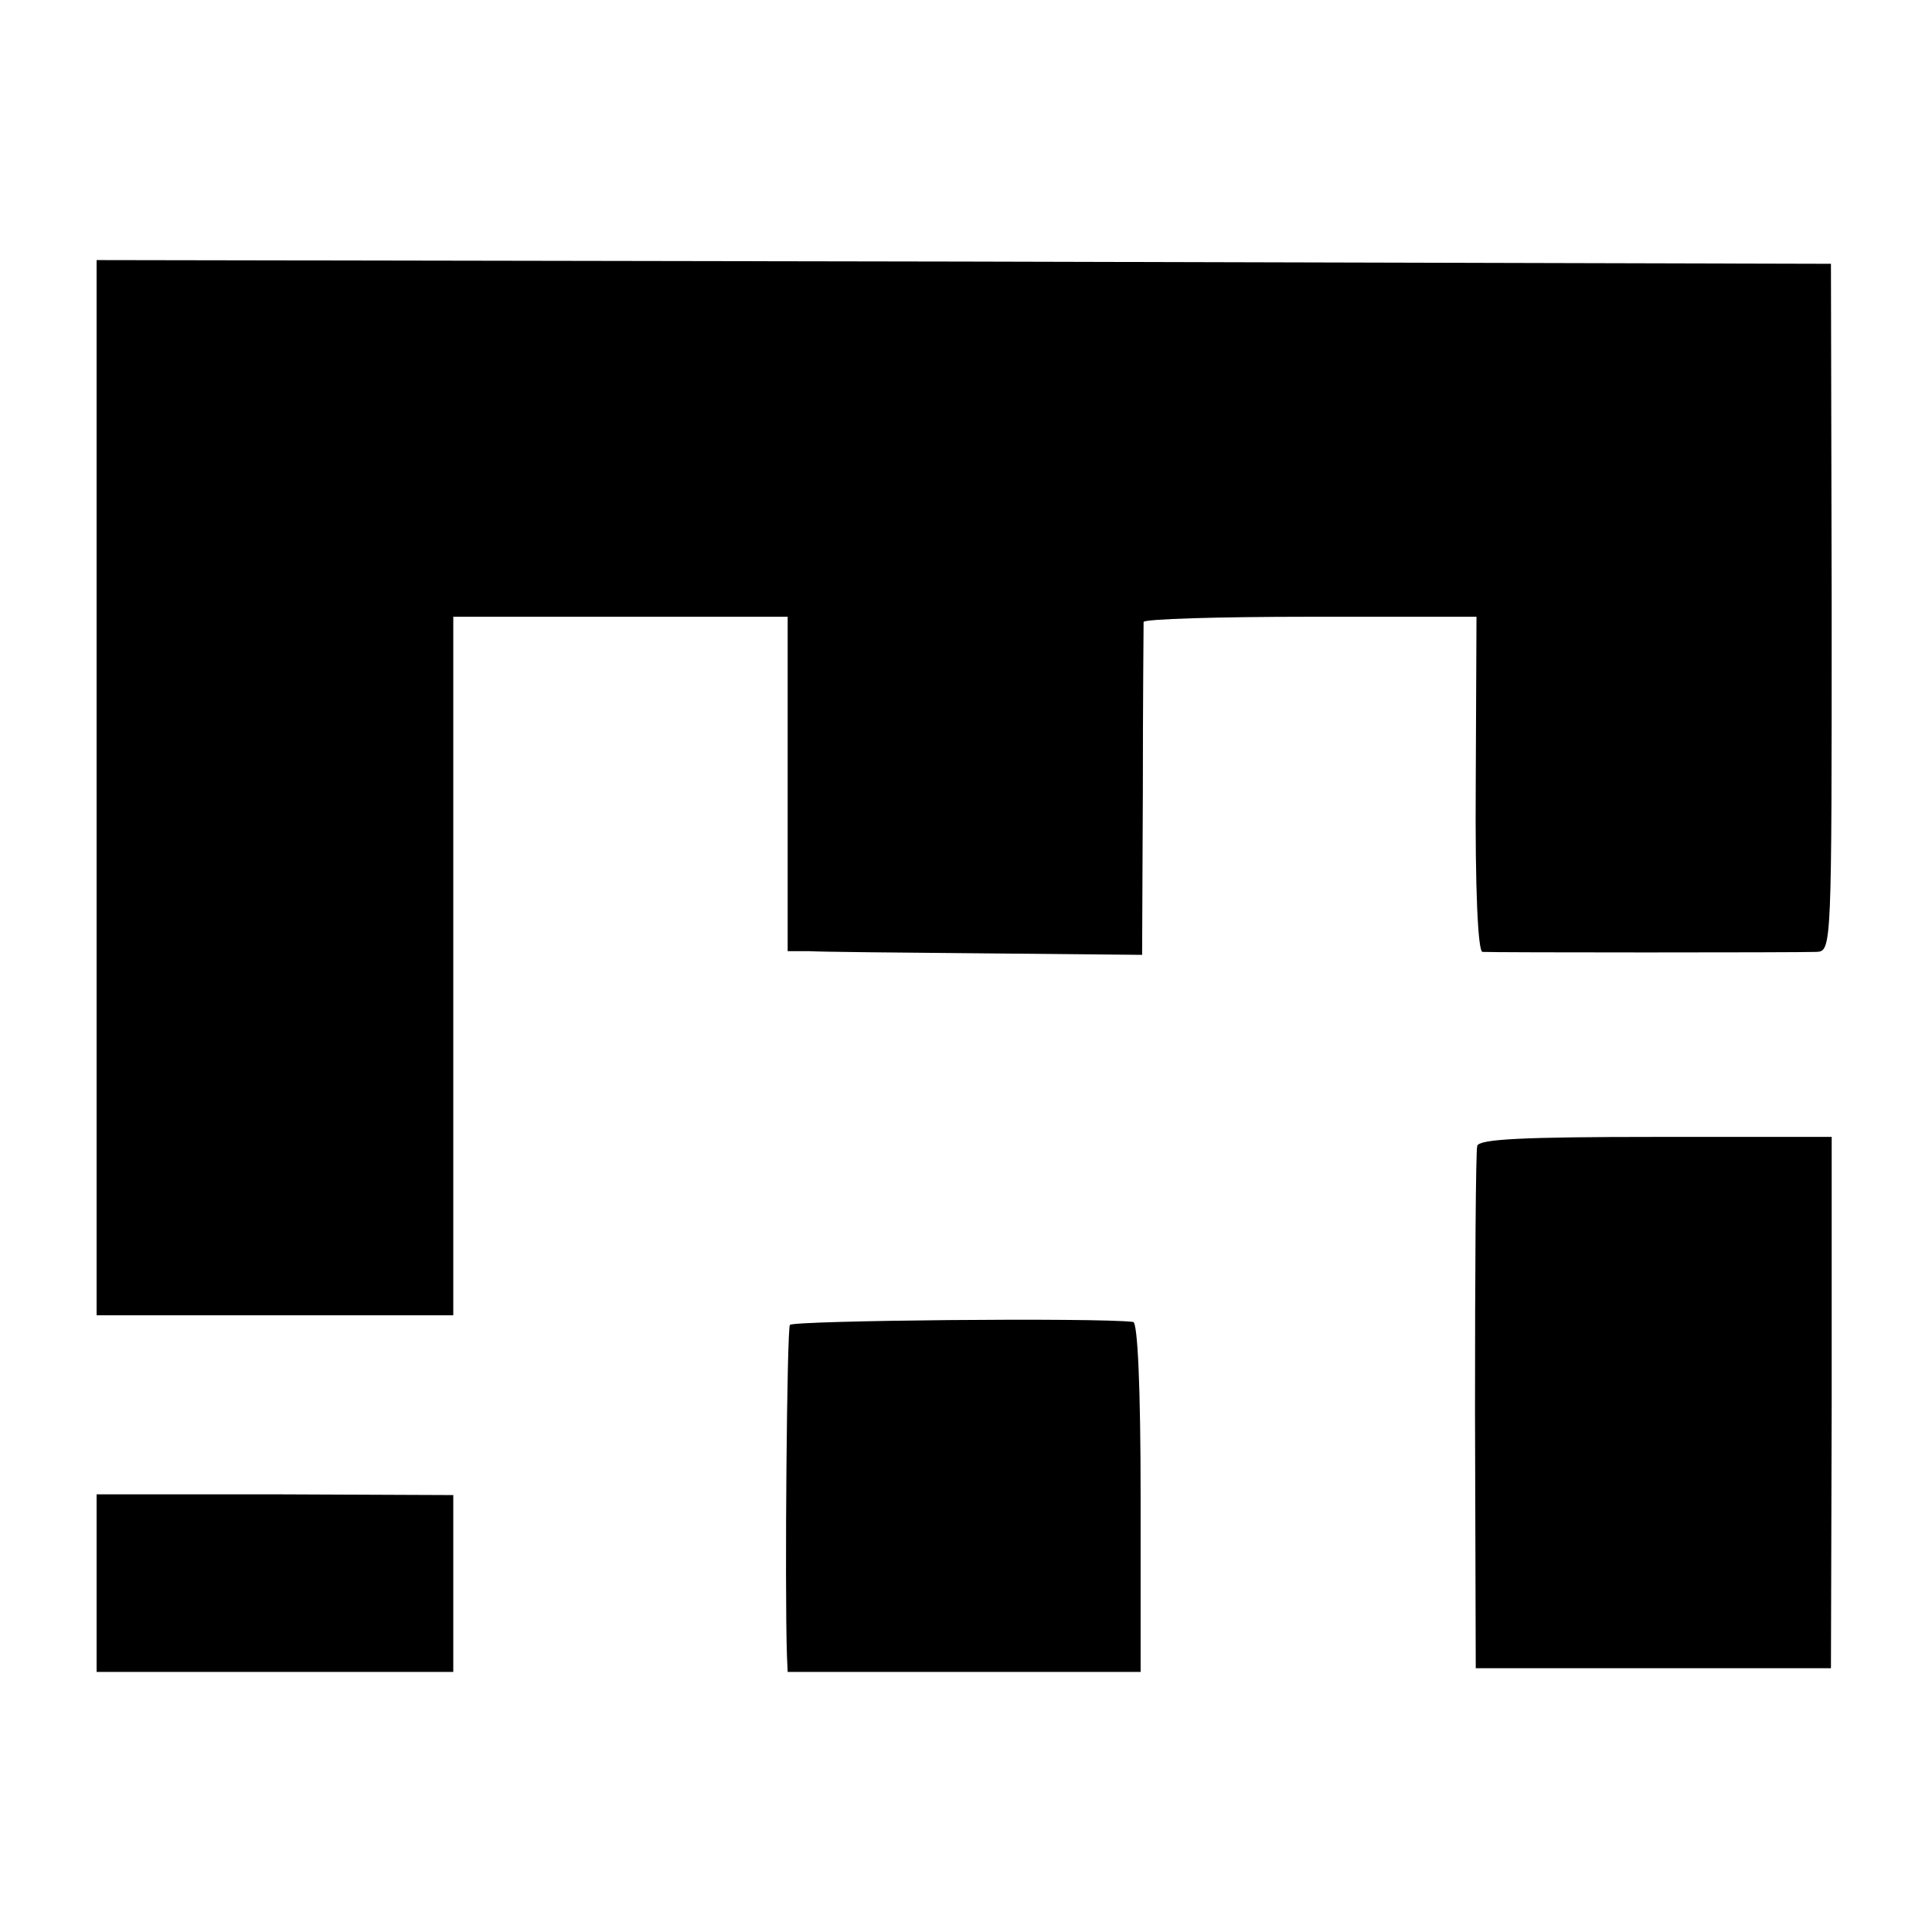 <?xml version="1.0" standalone="no"?>
<!DOCTYPE svg PUBLIC "-//W3C//DTD SVG 20010904//EN"
 "http://www.w3.org/TR/2001/REC-SVG-20010904/DTD/svg10.dtd">
<svg version="1.0" xmlns="http://www.w3.org/2000/svg"
 width="260pt" height="260pt" viewBox="0 0 260 260"
 preserveAspectRatio="xMidYMid meet">
<g transform="translate(0,260) scale(0.1,-0.1)"
fill="#000000" stroke="none">
<path d="M130 1540 l0 -710 240 0 240 0 0 470 0 470 225 0 225 0 0 -225 0
-225 28 0 c15 -1 122 -2 238 -3 l211 -2 1 220 c0 121 1 223 1 228 1 4 101 7
224 7 l224 0 -1 -225 c-1 -143 3 -225 9 -226 13 -1 424 -1 450 0 20 1 20 8 20
463 l-1 463 -1167 3 -1167 2 0 -710z"/>
<path d="M1988 1058 c-2 -7 -3 -168 -3 -358 l1 -345 239 0 239 0 1 358 0 357
-236 0 c-181 0 -238 -3 -241 -12z"/>
<path d="M1063 817 c-4 -7 -7 -352 -4 -444 l1 -23 238 0 237 0 0 235 c0 149
-4 235 -10 236 -49 6 -458 2 -462 -4z"/>
<path d="M130 470 l0 -120 240 0 240 0 0 119 0 119 -240 1 -240 0 0 -119z"/>
</g>
</svg>
